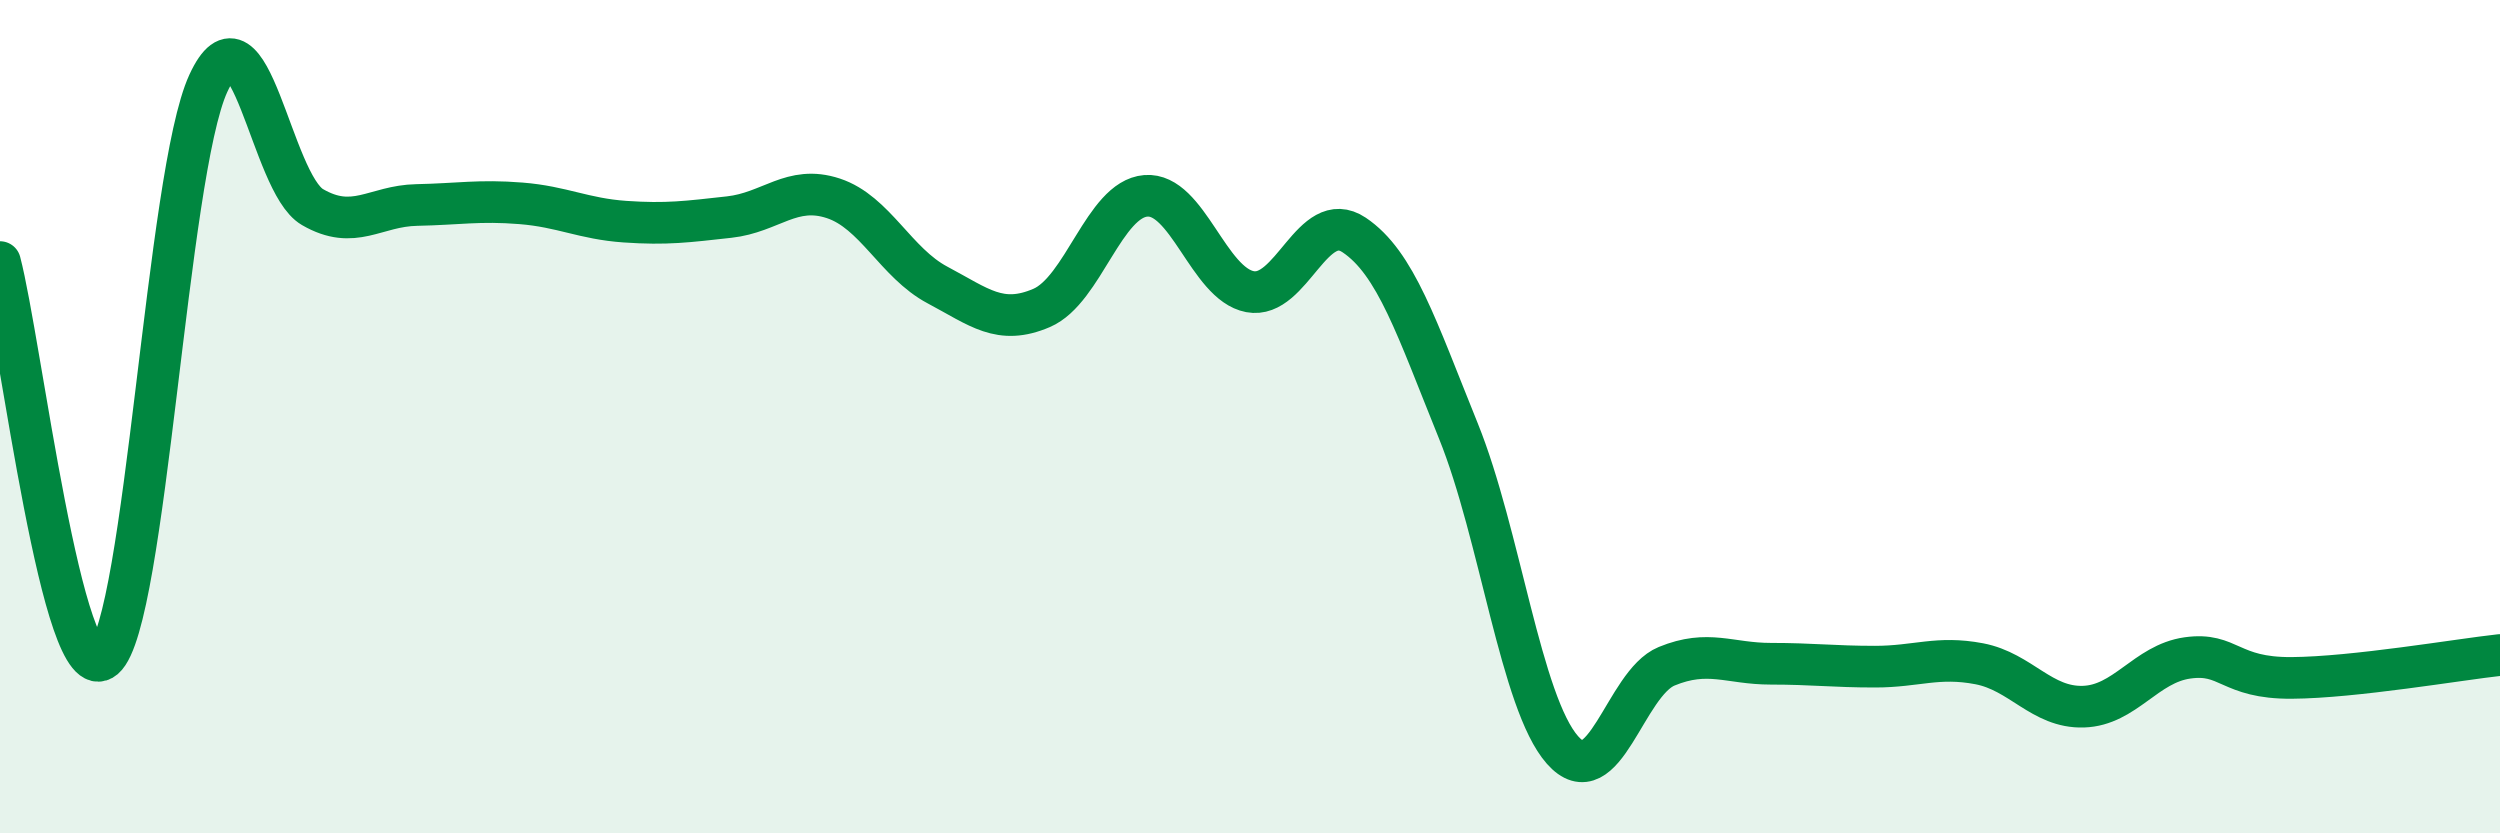 
    <svg width="60" height="20" viewBox="0 0 60 20" xmlns="http://www.w3.org/2000/svg">
      <path
        d="M 0,6.29 C 0.5,8.19 1.5,16.66 2.5,15.8 C 3.5,14.94 4,4.17 5,2 C 6,-0.17 6.5,4.39 7.5,4.97 C 8.5,5.55 9,4.94 10,4.92 C 11,4.9 11.5,4.8 12.5,4.88 C 13.5,4.96 14,5.25 15,5.32 C 16,5.39 16.5,5.32 17.5,5.21 C 18.5,5.1 19,4.43 20,4.76 C 21,5.09 21.5,6.31 22.5,6.84 C 23.5,7.37 24,7.82 25,7.39 C 26,6.96 26.5,4.78 27.5,4.7 C 28.5,4.62 29,6.81 30,7 C 31,7.19 31.5,4.97 32.5,5.64 C 33.5,6.31 34,7.87 35,10.34 C 36,12.81 36.5,16.87 37.5,18 C 38.5,19.13 39,16.4 40,15.99 C 41,15.58 41.5,15.93 42.5,15.93 C 43.5,15.93 44,16 45,16 C 46,16 46.5,15.74 47.5,15.93 C 48.5,16.12 49,16.99 50,16.96 C 51,16.93 51.5,15.93 52.5,15.79 C 53.5,15.65 53.5,16.28 55,16.27 C 56.5,16.26 59,15.83 60,15.72L60 20L0 20Z"
        fill="#008740"
        opacity="0.1"
        stroke-linecap="round"
        stroke-linejoin="round"
      />
      <path
        d="M 0,6.29 C 0.5,8.19 1.5,16.66 2.5,15.8 C 3.5,14.94 4,4.17 5,2 C 6,-0.17 6.5,4.39 7.5,4.97 C 8.5,5.55 9,4.94 10,4.92 C 11,4.9 11.5,4.8 12.5,4.88 C 13.5,4.96 14,5.25 15,5.32 C 16,5.39 16.5,5.32 17.5,5.21 C 18.5,5.1 19,4.43 20,4.76 C 21,5.09 21.5,6.31 22.5,6.84 C 23.5,7.37 24,7.82 25,7.39 C 26,6.96 26.5,4.78 27.5,4.7 C 28.5,4.62 29,6.81 30,7 C 31,7.19 31.5,4.97 32.5,5.64 C 33.5,6.31 34,7.87 35,10.34 C 36,12.81 36.5,16.87 37.5,18 C 38.5,19.13 39,16.4 40,15.99 C 41,15.58 41.5,15.93 42.5,15.93 C 43.5,15.93 44,16 45,16 C 46,16 46.5,15.74 47.5,15.93 C 48.5,16.12 49,16.99 50,16.96 C 51,16.93 51.5,15.93 52.5,15.79 C 53.5,15.65 53.5,16.28 55,16.27 C 56.5,16.26 59,15.83 60,15.72"
        stroke="#008740"
        stroke-width="1"
        fill="none"
        stroke-linecap="round"
        stroke-linejoin="round"
      />
    </svg>
  